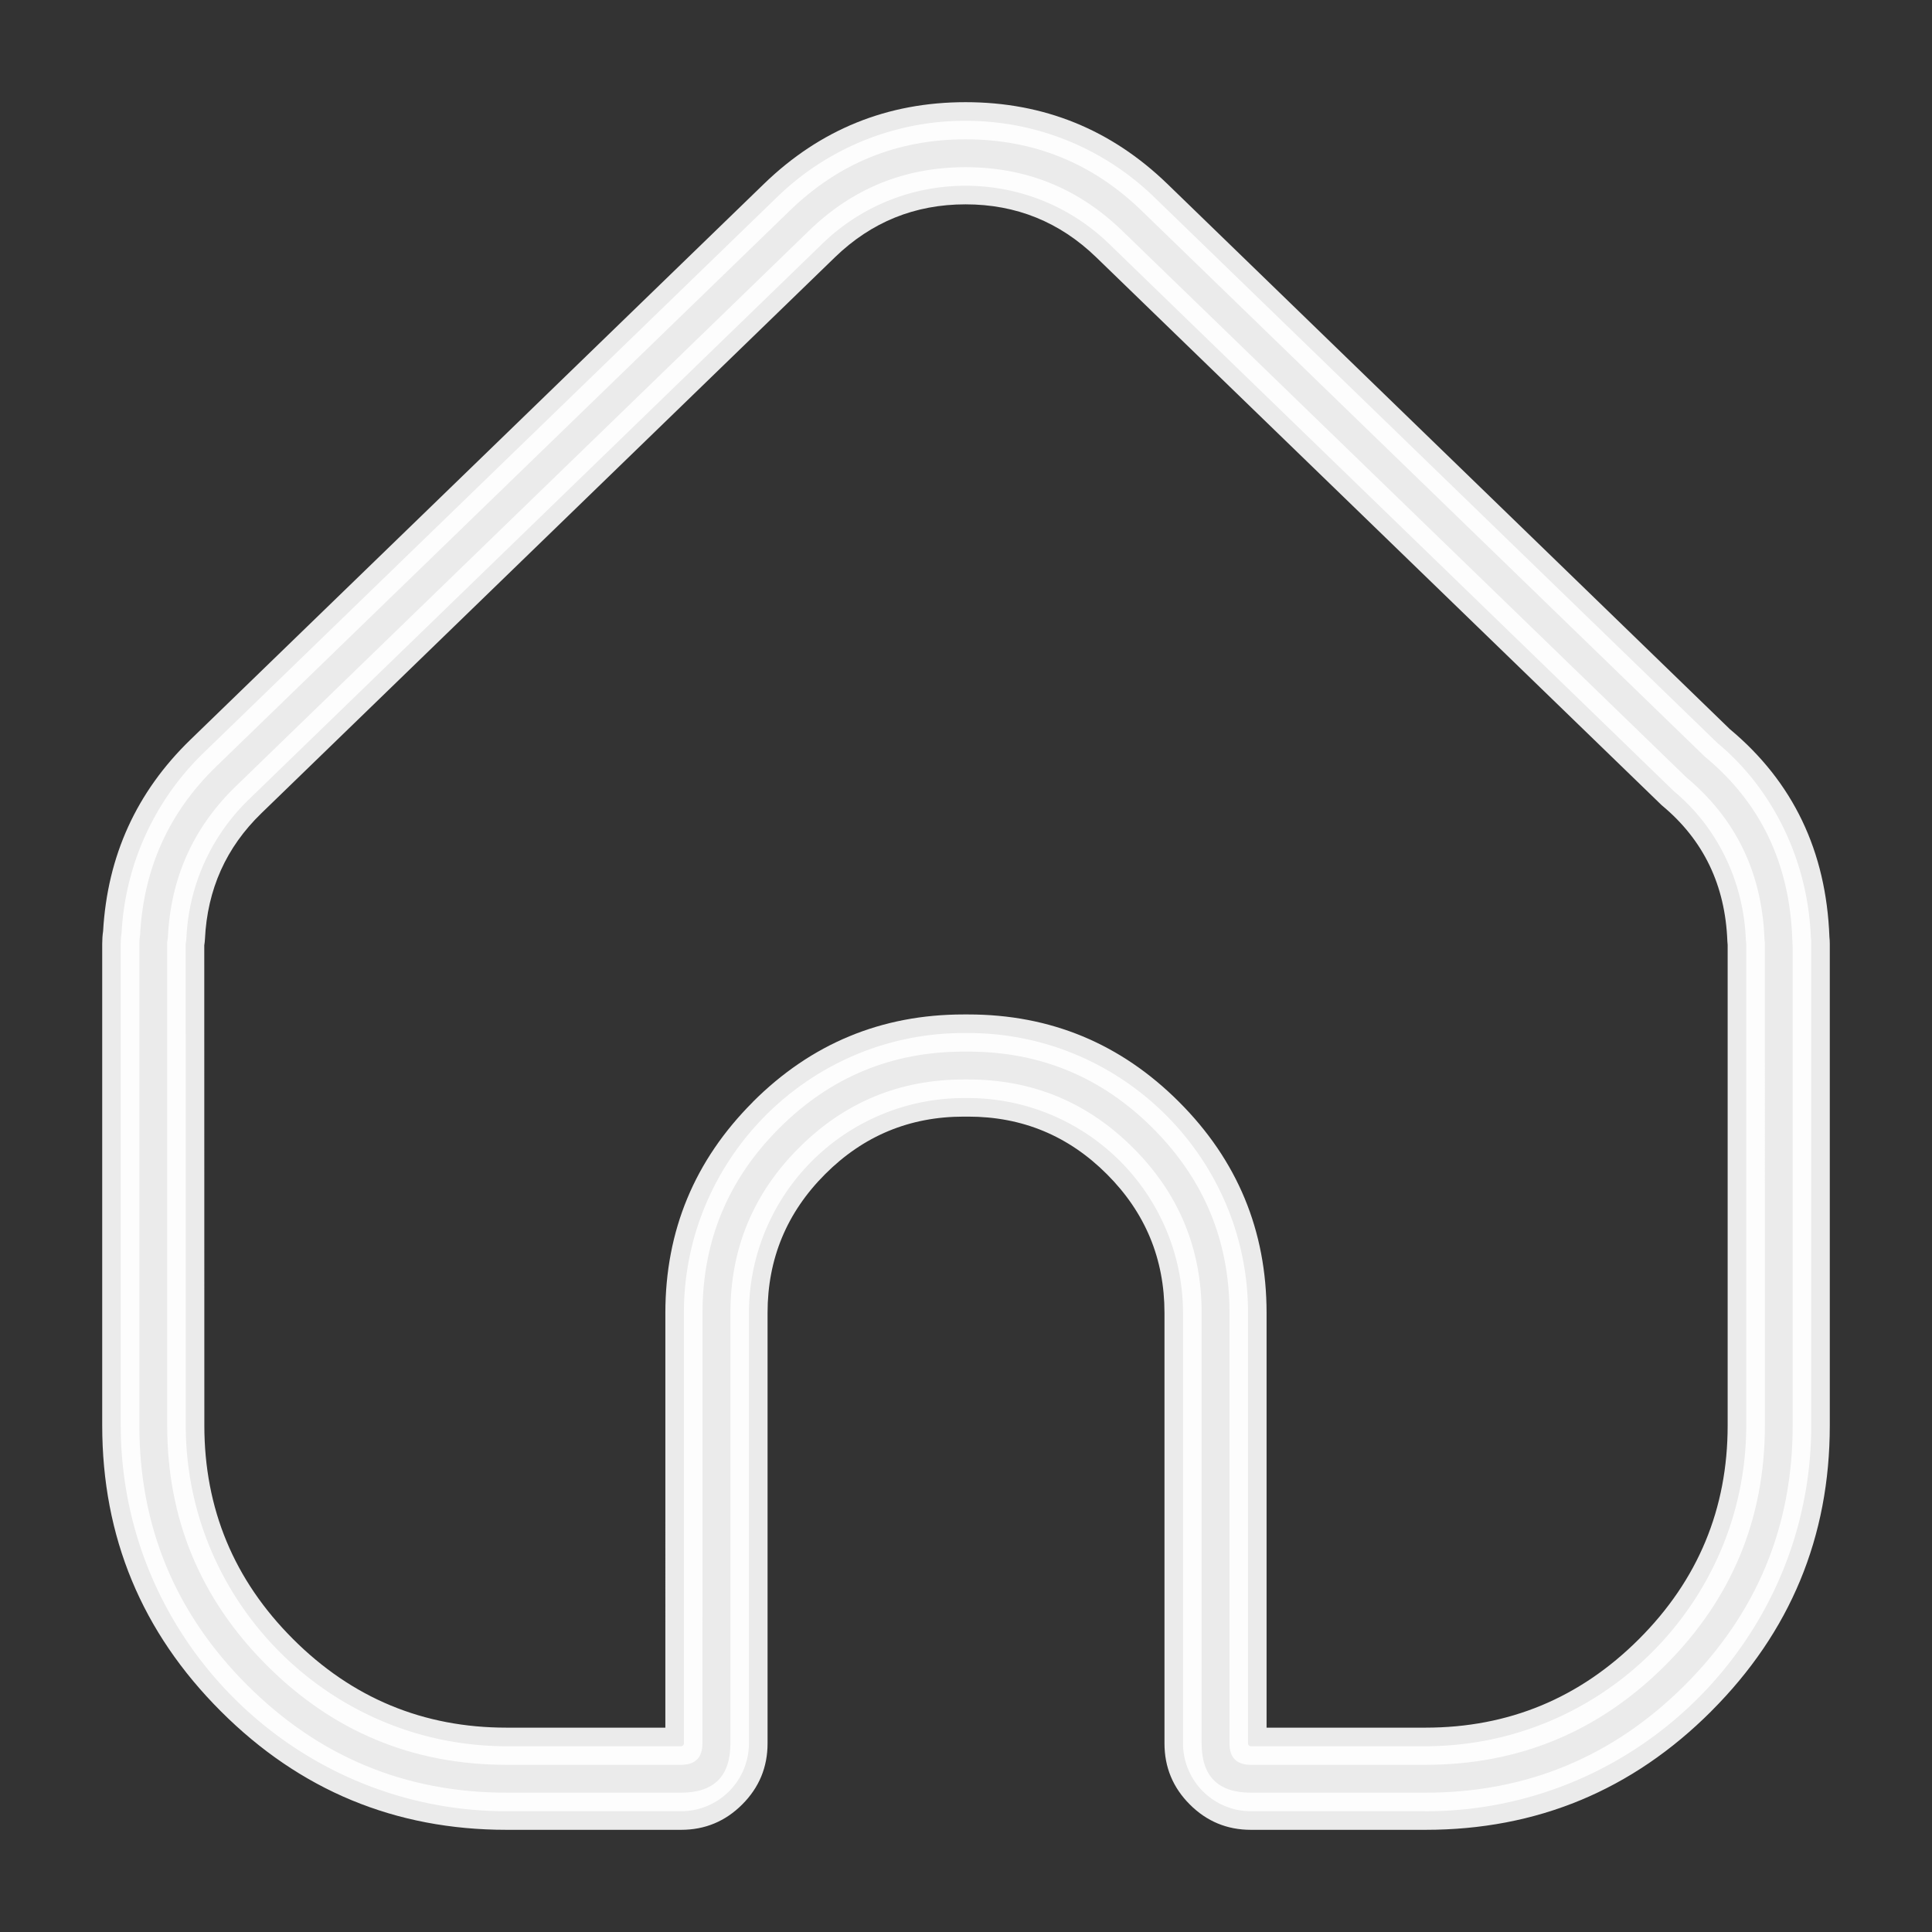 <svg xmlns="http://www.w3.org/2000/svg" width="52" height="52" fill="none" viewBox="0 0 52 52"><rect x="0" y="0" width="52" height="52" fill="#333333" stroke="none"/><defs><clipPath id="a"><rect width="52" height="52" rx="0"/></clipPath></defs><g fill="#fff" fill-opacity=".9" clip-path="url(#a)"><path d="M38.363 48.75h-4.696a1.83 1.83 0 0 1-1.826-1.826V35.337a5.79 5.79 0 0 0-5.783-5.783h-.118a5.79 5.79 0 0 0-5.782 5.783v11.587a1.83 1.83 0 0 1-1.827 1.826h-4.696c-5.726 0-10.385-4.659-10.385-10.385V25.402q0-.15.022-.288a7.27 7.27 0 0 1 2.198-4.842L20.91 5.31a7.26 7.26 0 0 1 5.078-2.059c1.905 0 3.71.73 5.081 2.058l15.156 14.69c1.503 1.247 2.438 3.174 2.515 5.24.003 0 .01.08.01.164v12.962c0 5.727-4.66 10.386-10.387 10.386M25.94 27.804h.118c4.154 0 7.533 3.38 7.533 7.533v11.587c0 .041.035.076.076.076h4.696C43.125 47 47 43.126 47 38.365V25.402l-.01-.099c-.057-1.57-.762-3.03-1.934-4.005L29.852 6.564A5.53 5.53 0 0 0 25.988 5c-1.448 0-2.82.555-3.862 1.566L6.687 21.528a5.53 5.53 0 0 0-1.67 3.727 1 1 0 0 1-.019.142L5 38.364C5 43.125 8.874 47 13.635 47h4.696a.077.077 0 0 0 .076-.077V35.337c0-4.154 3.38-7.533 7.533-7.533" style="mix-blend-mode:passthrough"/><path fill-rule="evenodd" d="M46.058 46.058q3.192-3.191 3.191-7.694V25.402q0-.098-.01-.182-.129-3.467-2.68-5.595L31.418 4.948q-2.274-2.198-5.43-2.198t-5.427 2.2L5.121 19.913Q2.95 22.02 2.775 25.062q-.024.162-.024.34v12.963q0 4.502 3.192 7.693 3.191 3.192 7.693 3.192h4.696q.962 0 1.644-.682.683-.682.683-1.644V35.337q0-2.184 1.549-3.734t3.733-1.549h.118q2.184 0 3.734 1.55 1.549 1.549 1.549 3.733v11.587q0 .962.682 1.644t1.644.682h4.696q4.503 0 7.695-3.192m2.191-20.551v12.857q0 4.088-2.898 6.987-2.9 2.899-6.988 2.899h-4.696q-1.326 0-1.326-1.326V35.337q0-2.599-1.842-4.44-1.843-1.843-4.441-1.843h-.118q-2.599 0-4.44 1.842t-1.842 4.441v11.587q0 1.326-1.327 1.326h-4.696q-4.088 0-6.986-2.899-2.899-2.898-2.899-6.986V25.402q0-.113.015-.209l.005-.026.001-.026q.146-2.668 2.047-4.51l15.44-14.963q1.978-1.918 4.73-1.918t4.734 1.917L45.89 20.37l.015.012q2.221 1.844 2.334 4.875zm-29.342 9.83q0-2.908 2.063-4.97 2.062-2.063 4.97-2.063h.118q2.908 0 4.97 2.062 2.063 2.063 2.063 4.971v11.587q0 .576.576.576h4.696q3.778 0 6.458-2.679t2.68-6.456V25.368l-.005-.033q-.004-.027-.006-.06-.1-2.676-2.1-4.35L30.2 6.206Q28.435 4.5 25.988 4.5q-2.449 0-4.21 1.706L6.34 21.17q-1.708 1.657-1.822 4.062-.001.032-.008.066l-.01.05v13.017q0 3.778 2.68 6.457Q9.856 47.5 13.634 47.5h4.696q.576 0 .576-.577zm1.356-5.678q-2.355 2.356-2.356 5.678V46.5h-4.272q-3.364 0-5.75-2.386T5.5 38.364l-.002-12.922q.014-.08.018-.164.095-2.01 1.52-3.39L22.473 6.924Q23.944 5.5 25.988 5.5t3.516 1.424L44.722 21.67l.014.012q1.672 1.39 1.756 3.65.003.051.008.1v12.933q0 3.364-2.386 5.75-2.387 2.385-5.751 2.385H34.09V35.337q0-3.322-2.355-5.678t-5.678-2.355h-.118q-3.322 0-5.677 2.355"/></g></svg>